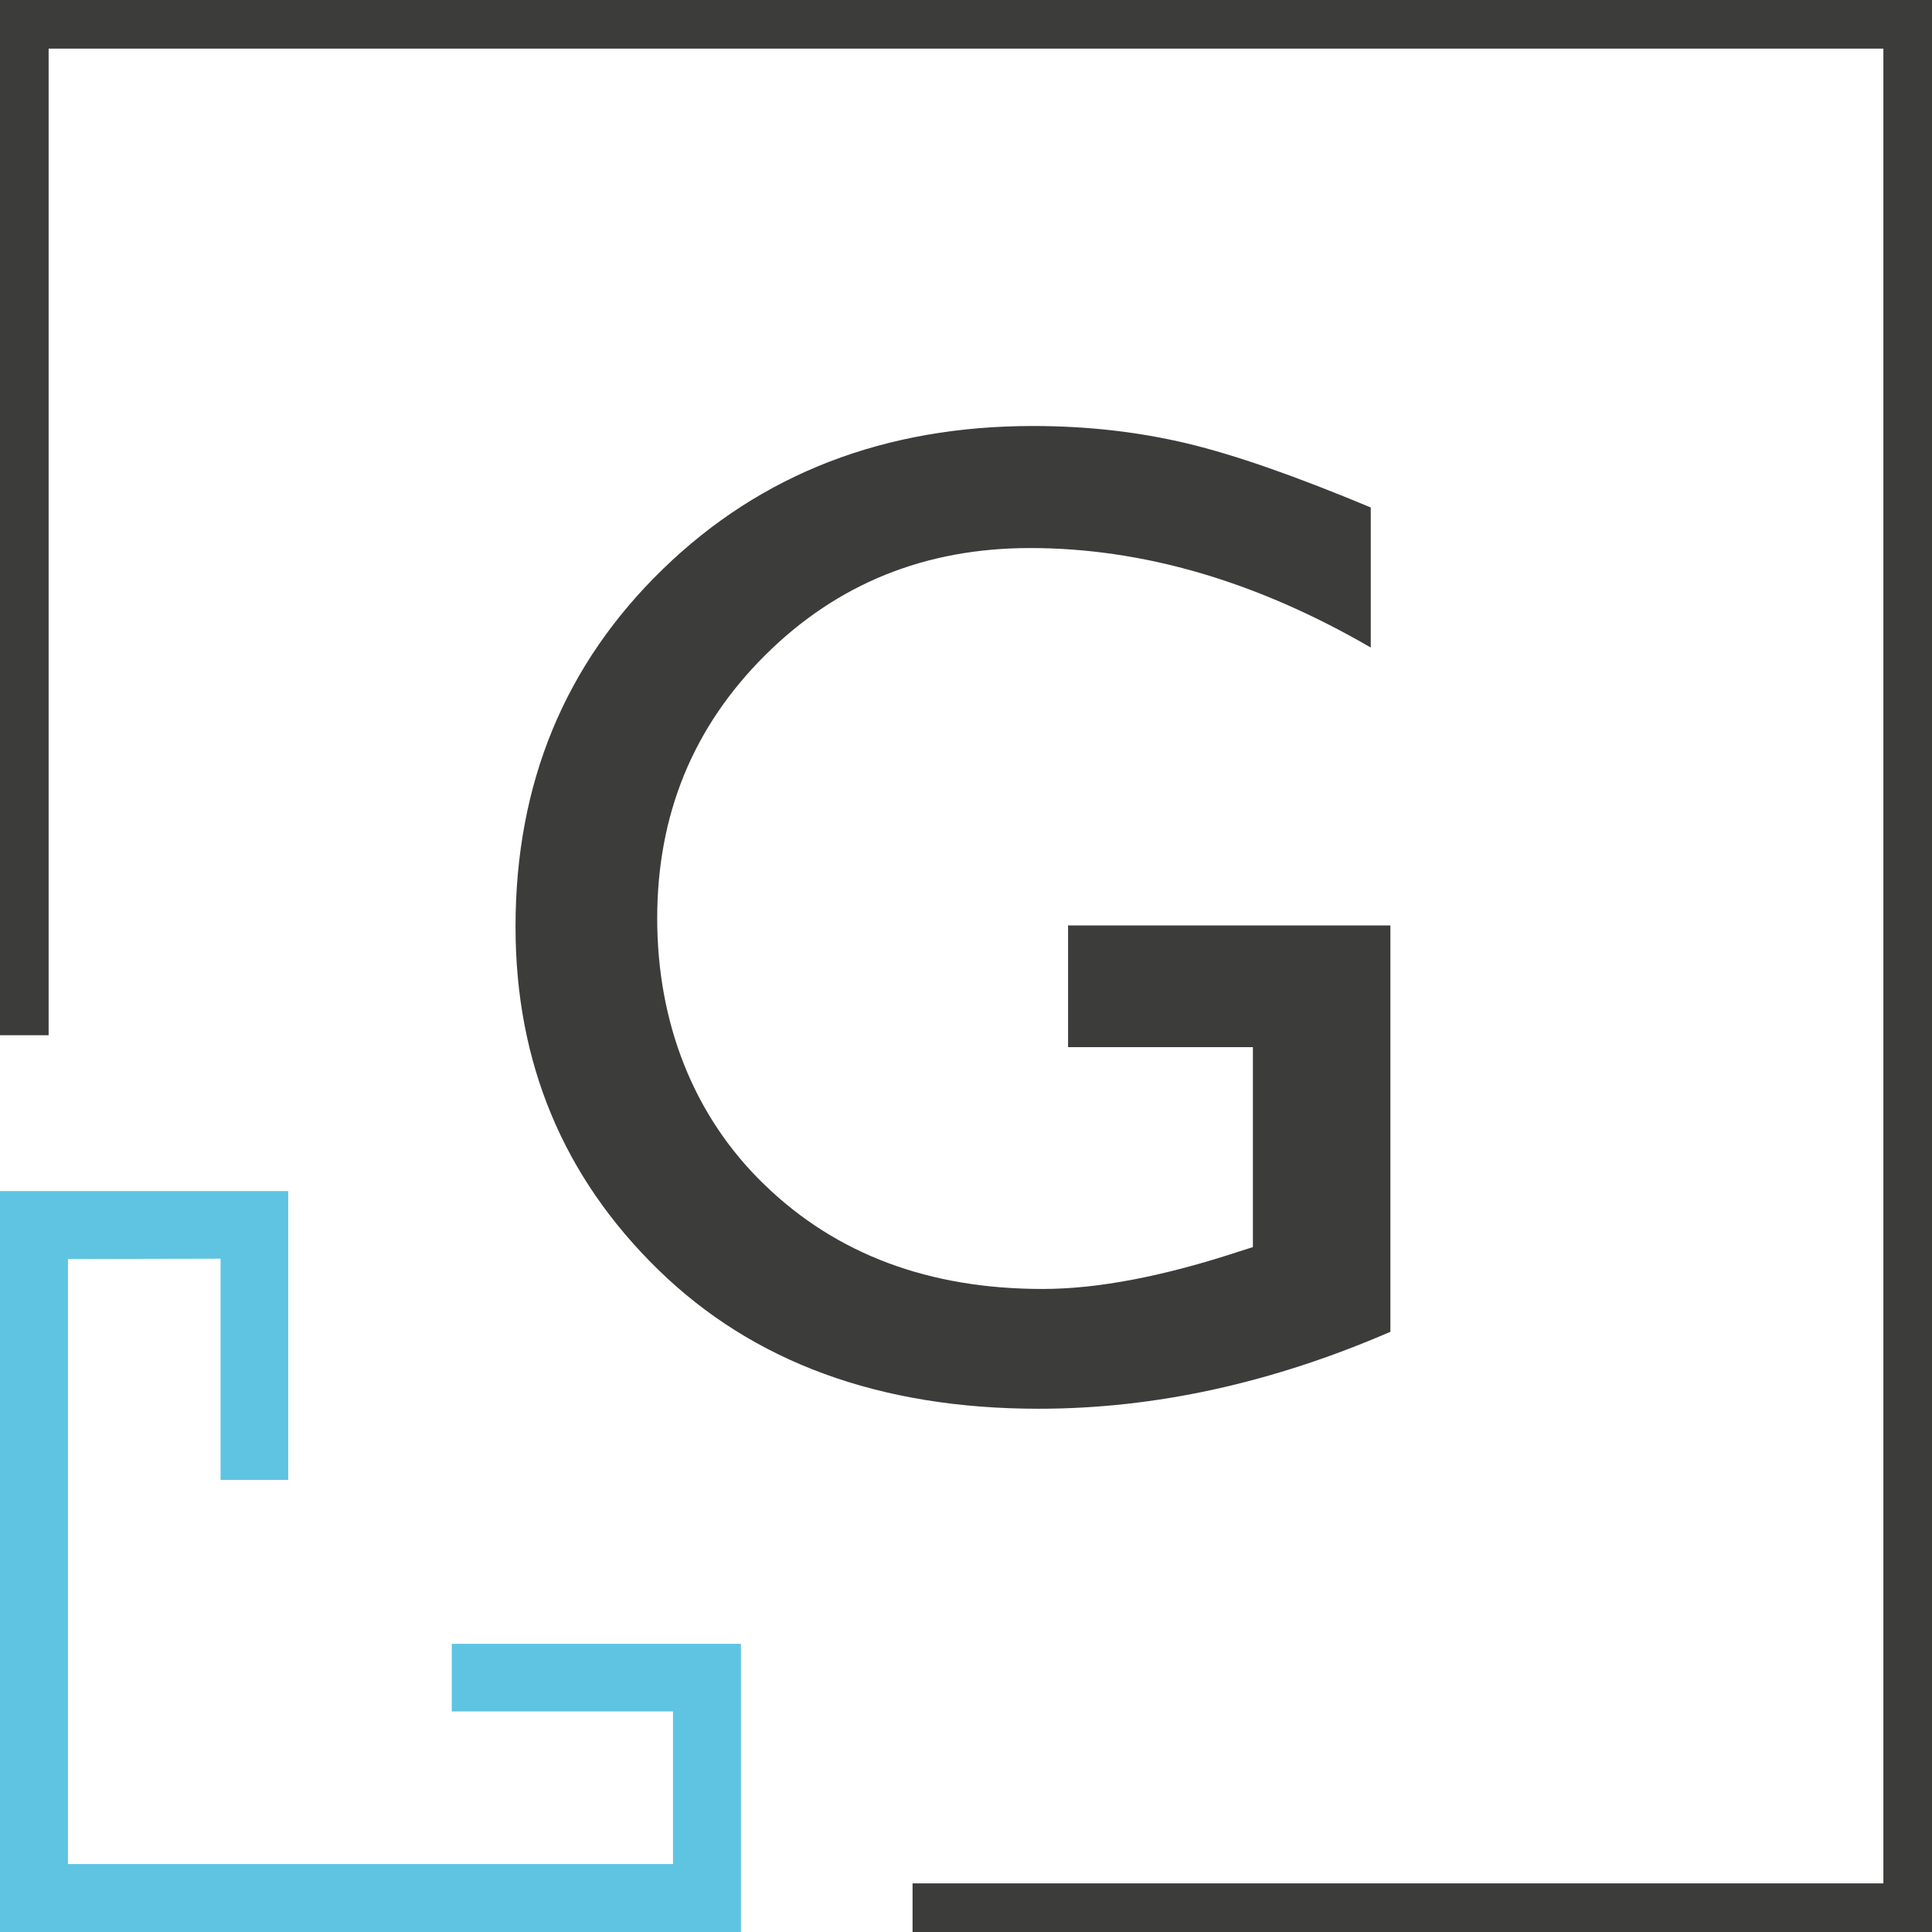 <?xml version="1.0" encoding="UTF-8"?>
<svg id="Ebene_2" data-name="Ebene 2" xmlns="http://www.w3.org/2000/svg" viewBox="0 0 60 60">
  <defs>
    <style>
      .cls-1 {
        fill: #3c3c3b;
      }

      .cls-1, .cls-2 {
        stroke-width: 0px;
      }

      .cls-2 {
        fill: #5fc4e1;
      }
    </style>
  </defs>
  <g id="G">
    <path class="cls-1" d="M33.18,28.74h10v12.62c-3.67,1.59-7.31,2.39-10.92,2.39-4.93,0-8.87-1.44-11.82-4.32-2.95-2.88-4.43-6.43-4.43-10.65,0-4.45,1.53-8.15,4.58-11.11s6.89-4.44,11.49-4.44c1.68,0,3.27.18,4.78.54,1.51.36,3.41,1.03,5.71,1.99v4.35c-3.55-2.06-7.08-3.09-10.58-3.09-3.26,0-6,1.11-8.23,3.33-2.23,2.22-3.35,4.94-3.35,8.17s1.12,6.15,3.35,8.29c2.23,2.15,5.1,3.22,8.62,3.22,1.71,0,3.75-.39,6.12-1.17l.41-.13v-6.21h-5.74v-3.8Z"/>
  </g>
  <g id="icon">
    <polygon class="cls-2" points="14.03 51.05 14.03 53.15 20.9 53.15 20.9 57.89 2.11 57.89 2.11 39.1 6.85 39.09 6.85 45.96 8.95 45.96 8.95 36.99 0 36.99 0 60 23.01 60 23.01 51.05 14.03 51.05"/>
  </g>
  <g id="Rahmen">
    <polygon class="cls-1" points="60 60 28.34 60 28.34 58.49 58.49 58.49 58.49 1.51 1.51 1.51 1.51 32.15 0 32.15 0 0 60 0 60 60"/>
  </g>
</svg>